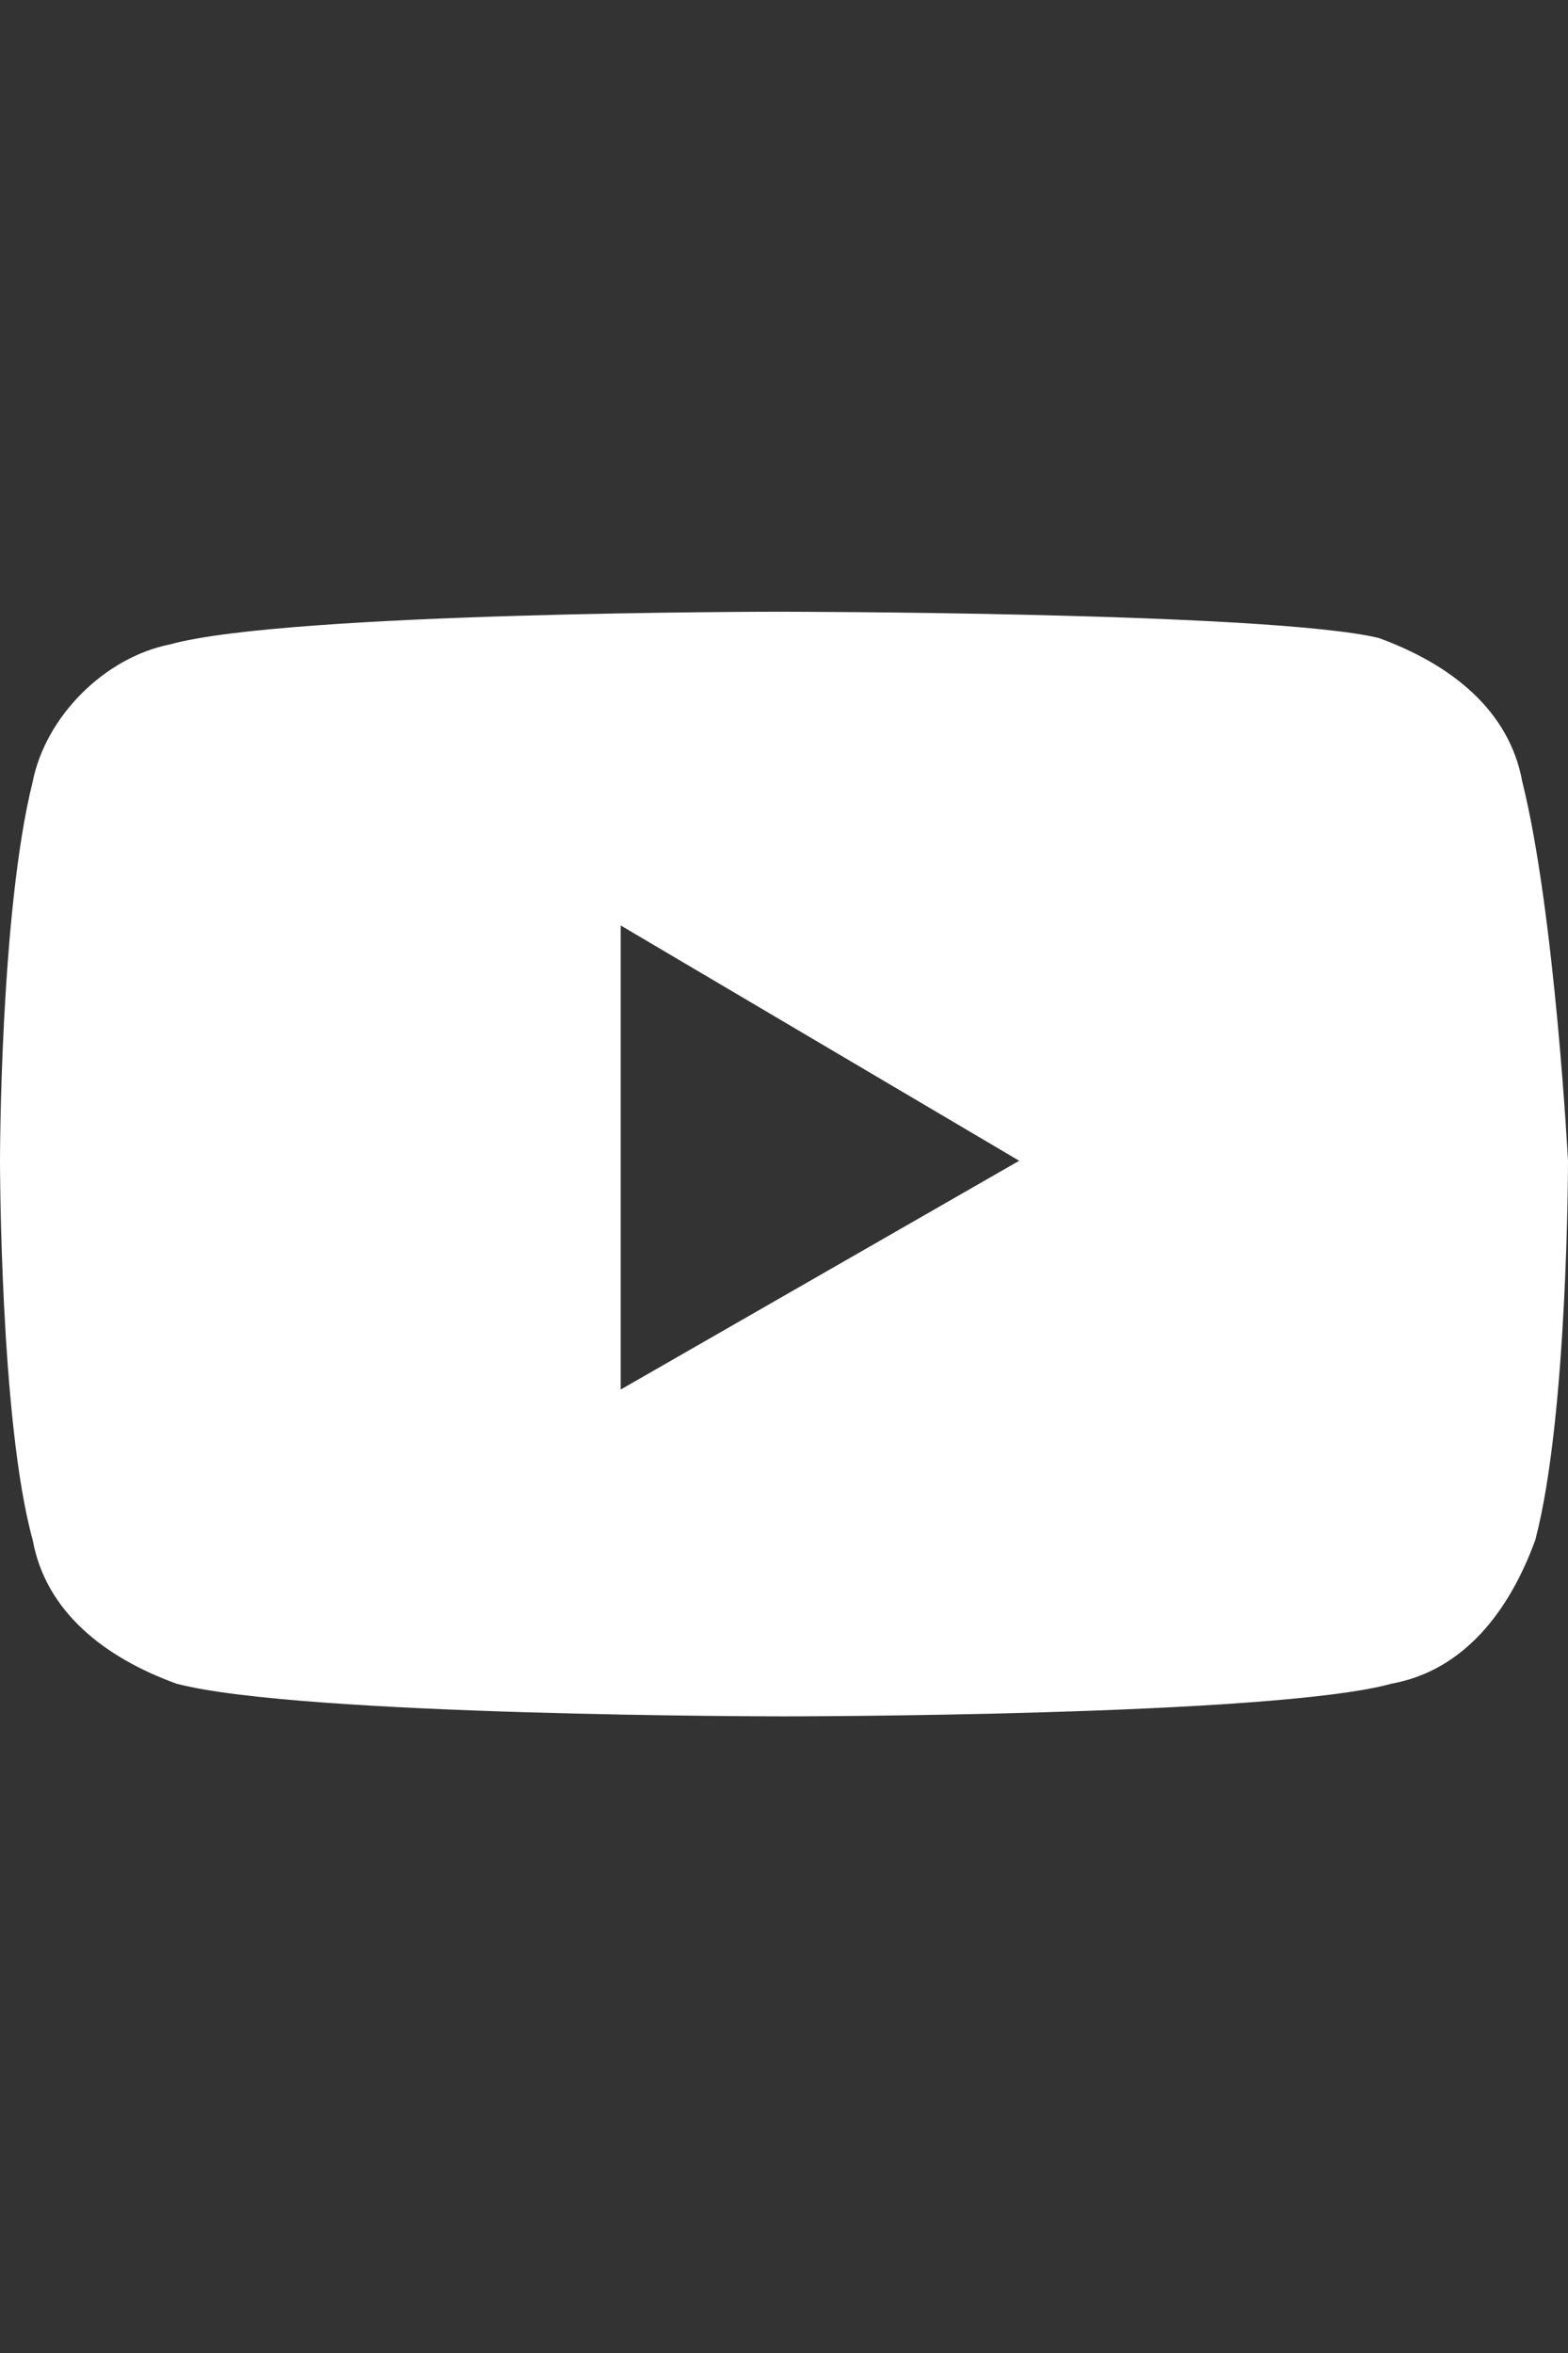 <svg width="32" height="48" viewBox="0 0 32 48" fill="none" xmlns="http://www.w3.org/2000/svg">
<rect x="0" y="0" width="32" height="48" fill="#333333" stroke="none"/>
<path d="M31.067 15.946C30.8 14.479 29.6 13.546 28.133 13.013C25.867 12.479 15.867 12.479 15.867 12.479C15.867 12.479 5.867 12.479 3.467 13.146C2.133 13.413 0.933 14.613 0.667 15.946C0 18.613 0 23.679 0 23.679C0 23.679 0 29.013 0.667 31.413C0.933 32.879 2.133 33.813 3.6 34.346C6.133 35.013 16 35.013 16 35.013C16 35.013 26 35.013 28.4 34.346C29.867 34.079 30.8 32.879 31.333 31.413C32 28.879 32 23.679 32 23.679C32 23.679 31.733 18.613 31.067 15.946ZM12.667 28.346V18.879L20.8 23.679L12.667 28.346Z" fill="#FFFFFF"/>
</svg>
